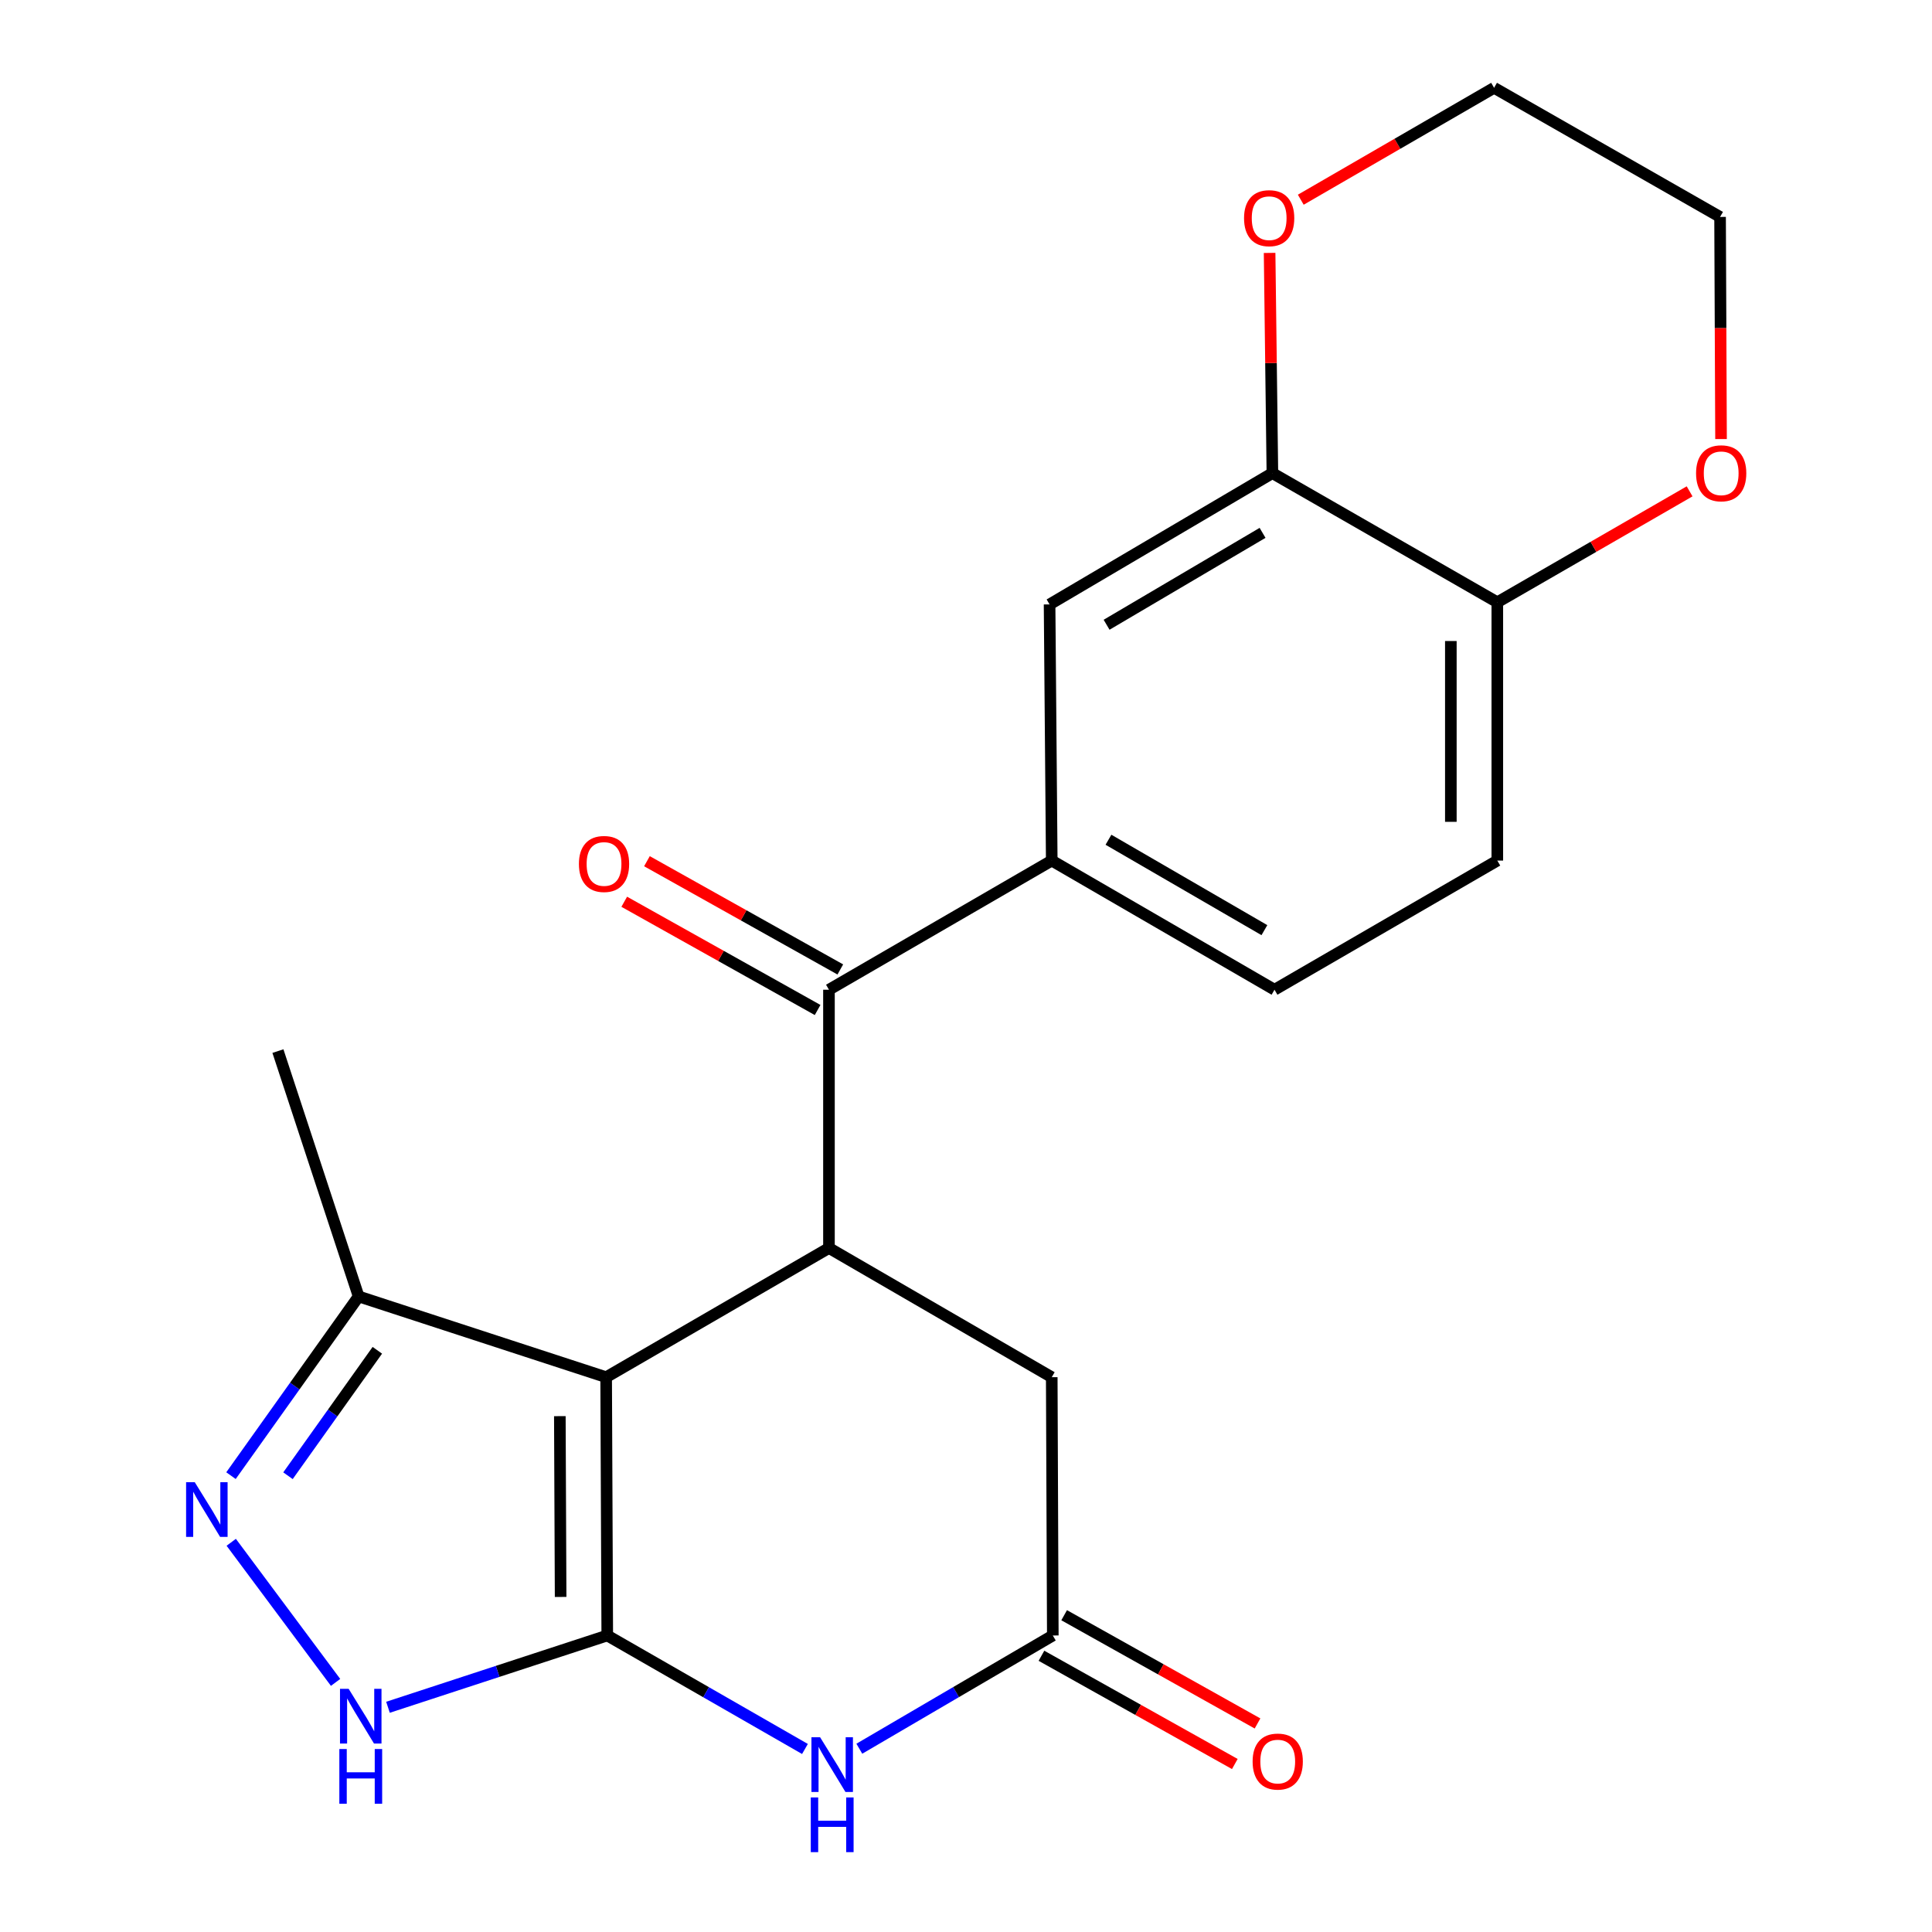 <?xml version='1.0' encoding='iso-8859-1'?>
<svg version='1.1' baseProfile='full'
              xmlns='http://www.w3.org/2000/svg'
                      xmlns:rdkit='http://www.rdkit.org/xml'
                      xmlns:xlink='http://www.w3.org/1999/xlink'
                  xml:space='preserve'
width='1000px' height='1000px' viewBox='0 0 1000 1000'>
<!-- END OF HEADER -->
<rect style='opacity:1.0;fill:#FFFFFF;stroke:none' width='1000' height='1000' x='0' y='0'> </rect>
<path class='bond-0' d='M 314.317,846.526 L 313.742,712.838' style='fill:none;fill-rule:evenodd;stroke:#000000;stroke-width:6px;stroke-linecap:butt;stroke-linejoin:miter;stroke-opacity:1' />
<path class='bond-0' d='M 290.177,826.576 L 289.774,732.995' style='fill:none;fill-rule:evenodd;stroke:#000000;stroke-width:6px;stroke-linecap:butt;stroke-linejoin:miter;stroke-opacity:1' />
<path class='bond-2' d='M 314.317,846.526 L 365.48,875.895' style='fill:none;fill-rule:evenodd;stroke:#000000;stroke-width:6px;stroke-linecap:butt;stroke-linejoin:miter;stroke-opacity:1' />
<path class='bond-2' d='M 365.48,875.895 L 416.643,905.265' style='fill:none;fill-rule:evenodd;stroke:#0000FF;stroke-width:6px;stroke-linecap:butt;stroke-linejoin:miter;stroke-opacity:1' />
<path class='bond-3' d='M 314.317,846.526 L 257.568,865.105' style='fill:none;fill-rule:evenodd;stroke:#000000;stroke-width:6px;stroke-linecap:butt;stroke-linejoin:miter;stroke-opacity:1' />
<path class='bond-3' d='M 257.568,865.105 L 200.819,883.685' style='fill:none;fill-rule:evenodd;stroke:#0000FF;stroke-width:6px;stroke-linecap:butt;stroke-linejoin:miter;stroke-opacity:1' />
<path class='bond-1' d='M 313.742,712.838 L 429.069,645.967' style='fill:none;fill-rule:evenodd;stroke:#000000;stroke-width:6px;stroke-linecap:butt;stroke-linejoin:miter;stroke-opacity:1' />
<path class='bond-7' d='M 313.742,712.838 L 185.627,671.037' style='fill:none;fill-rule:evenodd;stroke:#000000;stroke-width:6px;stroke-linecap:butt;stroke-linejoin:miter;stroke-opacity:1' />
<path class='bond-5' d='M 429.069,645.967 L 429.069,512.28' style='fill:none;fill-rule:evenodd;stroke:#000000;stroke-width:6px;stroke-linecap:butt;stroke-linejoin:miter;stroke-opacity:1' />
<path class='bond-23' d='M 429.069,645.967 L 544.382,712.838' style='fill:none;fill-rule:evenodd;stroke:#000000;stroke-width:6px;stroke-linecap:butt;stroke-linejoin:miter;stroke-opacity:1' />
<path class='bond-6' d='M 444.787,905.135 L 494.858,875.83' style='fill:none;fill-rule:evenodd;stroke:#0000FF;stroke-width:6px;stroke-linecap:butt;stroke-linejoin:miter;stroke-opacity:1' />
<path class='bond-6' d='M 494.858,875.83 L 544.93,846.526' style='fill:none;fill-rule:evenodd;stroke:#000000;stroke-width:6px;stroke-linecap:butt;stroke-linejoin:miter;stroke-opacity:1' />
<path class='bond-4' d='M 173.694,870.806 L 119.686,798.288' style='fill:none;fill-rule:evenodd;stroke:#0000FF;stroke-width:6px;stroke-linecap:butt;stroke-linejoin:miter;stroke-opacity:1' />
<path class='bond-22' d='M 119.56,763.793 L 152.594,717.415' style='fill:none;fill-rule:evenodd;stroke:#0000FF;stroke-width:6px;stroke-linecap:butt;stroke-linejoin:miter;stroke-opacity:1' />
<path class='bond-22' d='M 152.594,717.415 L 185.627,671.037' style='fill:none;fill-rule:evenodd;stroke:#000000;stroke-width:6px;stroke-linecap:butt;stroke-linejoin:miter;stroke-opacity:1' />
<path class='bond-22' d='M 149.063,763.835 L 172.186,731.37' style='fill:none;fill-rule:evenodd;stroke:#0000FF;stroke-width:6px;stroke-linecap:butt;stroke-linejoin:miter;stroke-opacity:1' />
<path class='bond-22' d='M 172.186,731.37 L 195.309,698.906' style='fill:none;fill-rule:evenodd;stroke:#000000;stroke-width:6px;stroke-linecap:butt;stroke-linejoin:miter;stroke-opacity:1' />
<path class='bond-8' d='M 429.069,512.28 L 544.382,445.436' style='fill:none;fill-rule:evenodd;stroke:#000000;stroke-width:6px;stroke-linecap:butt;stroke-linejoin:miter;stroke-opacity:1' />
<path class='bond-13' d='M 434.944,501.785 L 384.9,473.771' style='fill:none;fill-rule:evenodd;stroke:#000000;stroke-width:6px;stroke-linecap:butt;stroke-linejoin:miter;stroke-opacity:1' />
<path class='bond-13' d='M 384.9,473.771 L 334.857,445.756' style='fill:none;fill-rule:evenodd;stroke:#FF0000;stroke-width:6px;stroke-linecap:butt;stroke-linejoin:miter;stroke-opacity:1' />
<path class='bond-13' d='M 423.194,522.774 L 373.15,494.76' style='fill:none;fill-rule:evenodd;stroke:#000000;stroke-width:6px;stroke-linecap:butt;stroke-linejoin:miter;stroke-opacity:1' />
<path class='bond-13' d='M 373.15,494.76 L 323.107,466.745' style='fill:none;fill-rule:evenodd;stroke:#FF0000;stroke-width:6px;stroke-linecap:butt;stroke-linejoin:miter;stroke-opacity:1' />
<path class='bond-10' d='M 544.93,846.526 L 544.382,712.838' style='fill:none;fill-rule:evenodd;stroke:#000000;stroke-width:6px;stroke-linecap:butt;stroke-linejoin:miter;stroke-opacity:1' />
<path class='bond-15' d='M 539.055,857.02 L 589.098,885.035' style='fill:none;fill-rule:evenodd;stroke:#000000;stroke-width:6px;stroke-linecap:butt;stroke-linejoin:miter;stroke-opacity:1' />
<path class='bond-15' d='M 589.098,885.035 L 639.141,913.049' style='fill:none;fill-rule:evenodd;stroke:#FF0000;stroke-width:6px;stroke-linecap:butt;stroke-linejoin:miter;stroke-opacity:1' />
<path class='bond-15' d='M 550.805,836.031 L 600.848,864.046' style='fill:none;fill-rule:evenodd;stroke:#000000;stroke-width:6px;stroke-linecap:butt;stroke-linejoin:miter;stroke-opacity:1' />
<path class='bond-15' d='M 600.848,864.046 L 650.891,892.06' style='fill:none;fill-rule:evenodd;stroke:#FF0000;stroke-width:6px;stroke-linecap:butt;stroke-linejoin:miter;stroke-opacity:1' />
<path class='bond-19' d='M 185.627,671.037 L 143.853,544.044' style='fill:none;fill-rule:evenodd;stroke:#000000;stroke-width:6px;stroke-linecap:butt;stroke-linejoin:miter;stroke-opacity:1' />
<path class='bond-11' d='M 544.382,445.436 L 543.259,312.844' style='fill:none;fill-rule:evenodd;stroke:#000000;stroke-width:6px;stroke-linecap:butt;stroke-linejoin:miter;stroke-opacity:1' />
<path class='bond-16' d='M 544.382,445.436 L 659.682,512.28' style='fill:none;fill-rule:evenodd;stroke:#000000;stroke-width:6px;stroke-linecap:butt;stroke-linejoin:miter;stroke-opacity:1' />
<path class='bond-16' d='M 573.741,434.652 L 654.451,481.443' style='fill:none;fill-rule:evenodd;stroke:#000000;stroke-width:6px;stroke-linecap:butt;stroke-linejoin:miter;stroke-opacity:1' />
<path class='bond-9' d='M 658.586,244.89 L 543.259,312.844' style='fill:none;fill-rule:evenodd;stroke:#000000;stroke-width:6px;stroke-linecap:butt;stroke-linejoin:miter;stroke-opacity:1' />
<path class='bond-9' d='M 653.498,275.808 L 572.769,323.375' style='fill:none;fill-rule:evenodd;stroke:#000000;stroke-width:6px;stroke-linecap:butt;stroke-linejoin:miter;stroke-opacity:1' />
<path class='bond-14' d='M 658.586,244.89 L 657.865,187.899' style='fill:none;fill-rule:evenodd;stroke:#000000;stroke-width:6px;stroke-linecap:butt;stroke-linejoin:miter;stroke-opacity:1' />
<path class='bond-14' d='M 657.865,187.899 L 657.144,130.908' style='fill:none;fill-rule:evenodd;stroke:#FF0000;stroke-width:6px;stroke-linecap:butt;stroke-linejoin:miter;stroke-opacity:1' />
<path class='bond-24' d='M 658.586,244.89 L 775.008,311.734' style='fill:none;fill-rule:evenodd;stroke:#000000;stroke-width:6px;stroke-linecap:butt;stroke-linejoin:miter;stroke-opacity:1' />
<path class='bond-12' d='M 775.008,311.734 L 775.008,445.436' style='fill:none;fill-rule:evenodd;stroke:#000000;stroke-width:6px;stroke-linecap:butt;stroke-linejoin:miter;stroke-opacity:1' />
<path class='bond-12' d='M 750.954,331.79 L 750.954,425.38' style='fill:none;fill-rule:evenodd;stroke:#000000;stroke-width:6px;stroke-linecap:butt;stroke-linejoin:miter;stroke-opacity:1' />
<path class='bond-17' d='M 775.008,311.734 L 824.773,283.027' style='fill:none;fill-rule:evenodd;stroke:#000000;stroke-width:6px;stroke-linecap:butt;stroke-linejoin:miter;stroke-opacity:1' />
<path class='bond-17' d='M 824.773,283.027 L 874.538,254.319' style='fill:none;fill-rule:evenodd;stroke:#FF0000;stroke-width:6px;stroke-linecap:butt;stroke-linejoin:miter;stroke-opacity:1' />
<path class='bond-20' d='M 673.278,103.375 L 723.308,74.415' style='fill:none;fill-rule:evenodd;stroke:#FF0000;stroke-width:6px;stroke-linecap:butt;stroke-linejoin:miter;stroke-opacity:1' />
<path class='bond-20' d='M 723.308,74.415 L 773.338,45.455' style='fill:none;fill-rule:evenodd;stroke:#000000;stroke-width:6px;stroke-linecap:butt;stroke-linejoin:miter;stroke-opacity:1' />
<path class='bond-18' d='M 659.682,512.28 L 775.008,445.436' style='fill:none;fill-rule:evenodd;stroke:#000000;stroke-width:6px;stroke-linecap:butt;stroke-linejoin:miter;stroke-opacity:1' />
<path class='bond-21' d='M 890.806,227.255 L 890.557,169.77' style='fill:none;fill-rule:evenodd;stroke:#FF0000;stroke-width:6px;stroke-linecap:butt;stroke-linejoin:miter;stroke-opacity:1' />
<path class='bond-21' d='M 890.557,169.77 L 890.308,112.285' style='fill:none;fill-rule:evenodd;stroke:#000000;stroke-width:6px;stroke-linecap:butt;stroke-linejoin:miter;stroke-opacity:1' />
<path class='bond-25' d='M 773.338,45.455 L 890.308,112.285' style='fill:none;fill-rule:evenodd;stroke:#000000;stroke-width:6px;stroke-linecap:butt;stroke-linejoin:miter;stroke-opacity:1' />
<path  class='atom-3' d='M 424.479 899.196
L 433.759 914.196
Q 434.679 915.676, 436.159 918.356
Q 437.639 921.036, 437.719 921.196
L 437.719 899.196
L 441.479 899.196
L 441.479 927.516
L 437.599 927.516
L 427.639 911.116
Q 426.479 909.196, 425.239 906.996
Q 424.039 904.796, 423.679 904.116
L 423.679 927.516
L 419.999 927.516
L 419.999 899.196
L 424.479 899.196
' fill='#0000FF'/>
<path  class='atom-3' d='M 419.659 930.348
L 423.499 930.348
L 423.499 942.388
L 437.979 942.388
L 437.979 930.348
L 441.819 930.348
L 441.819 958.668
L 437.979 958.668
L 437.979 945.588
L 423.499 945.588
L 423.499 958.668
L 419.659 958.668
L 419.659 930.348
' fill='#0000FF'/>
<path  class='atom-4' d='M 180.463 874.14
L 189.743 889.14
Q 190.663 890.62, 192.143 893.3
Q 193.623 895.98, 193.703 896.14
L 193.703 874.14
L 197.463 874.14
L 197.463 902.46
L 193.583 902.46
L 183.623 886.06
Q 182.463 884.14, 181.223 881.94
Q 180.023 879.74, 179.663 879.06
L 179.663 902.46
L 175.983 902.46
L 175.983 874.14
L 180.463 874.14
' fill='#0000FF'/>
<path  class='atom-4' d='M 175.643 905.292
L 179.483 905.292
L 179.483 917.332
L 193.963 917.332
L 193.963 905.292
L 197.803 905.292
L 197.803 933.612
L 193.963 933.612
L 193.963 920.532
L 179.483 920.532
L 179.483 933.612
L 175.643 933.612
L 175.643 905.292
' fill='#0000FF'/>
<path  class='atom-5' d='M 100.803 767.179
L 110.083 782.179
Q 111.003 783.659, 112.483 786.339
Q 113.963 789.019, 114.043 789.179
L 114.043 767.179
L 117.803 767.179
L 117.803 795.499
L 113.923 795.499
L 103.963 779.099
Q 102.803 777.179, 101.563 774.979
Q 100.363 772.779, 100.003 772.099
L 100.003 795.499
L 96.323 795.499
L 96.323 767.179
L 100.803 767.179
' fill='#0000FF'/>
<path  class='atom-14' d='M 299.646 447.186
Q 299.646 440.386, 303.006 436.586
Q 306.366 432.786, 312.646 432.786
Q 318.926 432.786, 322.286 436.586
Q 325.646 440.386, 325.646 447.186
Q 325.646 454.066, 322.246 457.986
Q 318.846 461.866, 312.646 461.866
Q 306.406 461.866, 303.006 457.986
Q 299.646 454.106, 299.646 447.186
M 312.646 458.666
Q 316.966 458.666, 319.286 455.786
Q 321.646 452.866, 321.646 447.186
Q 321.646 441.626, 319.286 438.826
Q 316.966 435.986, 312.646 435.986
Q 308.326 435.986, 305.966 438.786
Q 303.646 441.586, 303.646 447.186
Q 303.646 452.906, 305.966 455.786
Q 308.326 458.666, 312.646 458.666
' fill='#FF0000'/>
<path  class='atom-15' d='M 643.915 112.926
Q 643.915 106.126, 647.275 102.326
Q 650.635 98.526, 656.915 98.526
Q 663.195 98.526, 666.555 102.326
Q 669.915 106.126, 669.915 112.926
Q 669.915 119.806, 666.515 123.726
Q 663.115 127.606, 656.915 127.606
Q 650.675 127.606, 647.275 123.726
Q 643.915 119.846, 643.915 112.926
M 656.915 124.406
Q 661.235 124.406, 663.555 121.526
Q 665.915 118.606, 665.915 112.926
Q 665.915 107.366, 663.555 104.566
Q 661.235 101.726, 656.915 101.726
Q 652.595 101.726, 650.235 104.526
Q 647.915 107.326, 647.915 112.926
Q 647.915 118.646, 650.235 121.526
Q 652.595 124.406, 656.915 124.406
' fill='#FF0000'/>
<path  class='atom-16' d='M 648.352 911.779
Q 648.352 904.979, 651.712 901.179
Q 655.072 897.379, 661.352 897.379
Q 667.632 897.379, 670.992 901.179
Q 674.352 904.979, 674.352 911.779
Q 674.352 918.659, 670.952 922.579
Q 667.552 926.459, 661.352 926.459
Q 655.112 926.459, 651.712 922.579
Q 648.352 918.699, 648.352 911.779
M 661.352 923.259
Q 665.672 923.259, 667.992 920.379
Q 670.352 917.459, 670.352 911.779
Q 670.352 906.219, 667.992 903.419
Q 665.672 900.579, 661.352 900.579
Q 657.032 900.579, 654.672 903.379
Q 652.352 906.179, 652.352 911.779
Q 652.352 917.499, 654.672 920.379
Q 657.032 923.259, 661.352 923.259
' fill='#FF0000'/>
<path  class='atom-18' d='M 877.882 244.97
Q 877.882 238.17, 881.242 234.37
Q 884.602 230.57, 890.882 230.57
Q 897.162 230.57, 900.522 234.37
Q 903.882 238.17, 903.882 244.97
Q 903.882 251.85, 900.482 255.77
Q 897.082 259.65, 890.882 259.65
Q 884.642 259.65, 881.242 255.77
Q 877.882 251.89, 877.882 244.97
M 890.882 256.45
Q 895.202 256.45, 897.522 253.57
Q 899.882 250.65, 899.882 244.97
Q 899.882 239.41, 897.522 236.61
Q 895.202 233.77, 890.882 233.77
Q 886.562 233.77, 884.202 236.57
Q 881.882 239.37, 881.882 244.97
Q 881.882 250.69, 884.202 253.57
Q 886.562 256.45, 890.882 256.45
' fill='#FF0000'/>
</svg>

